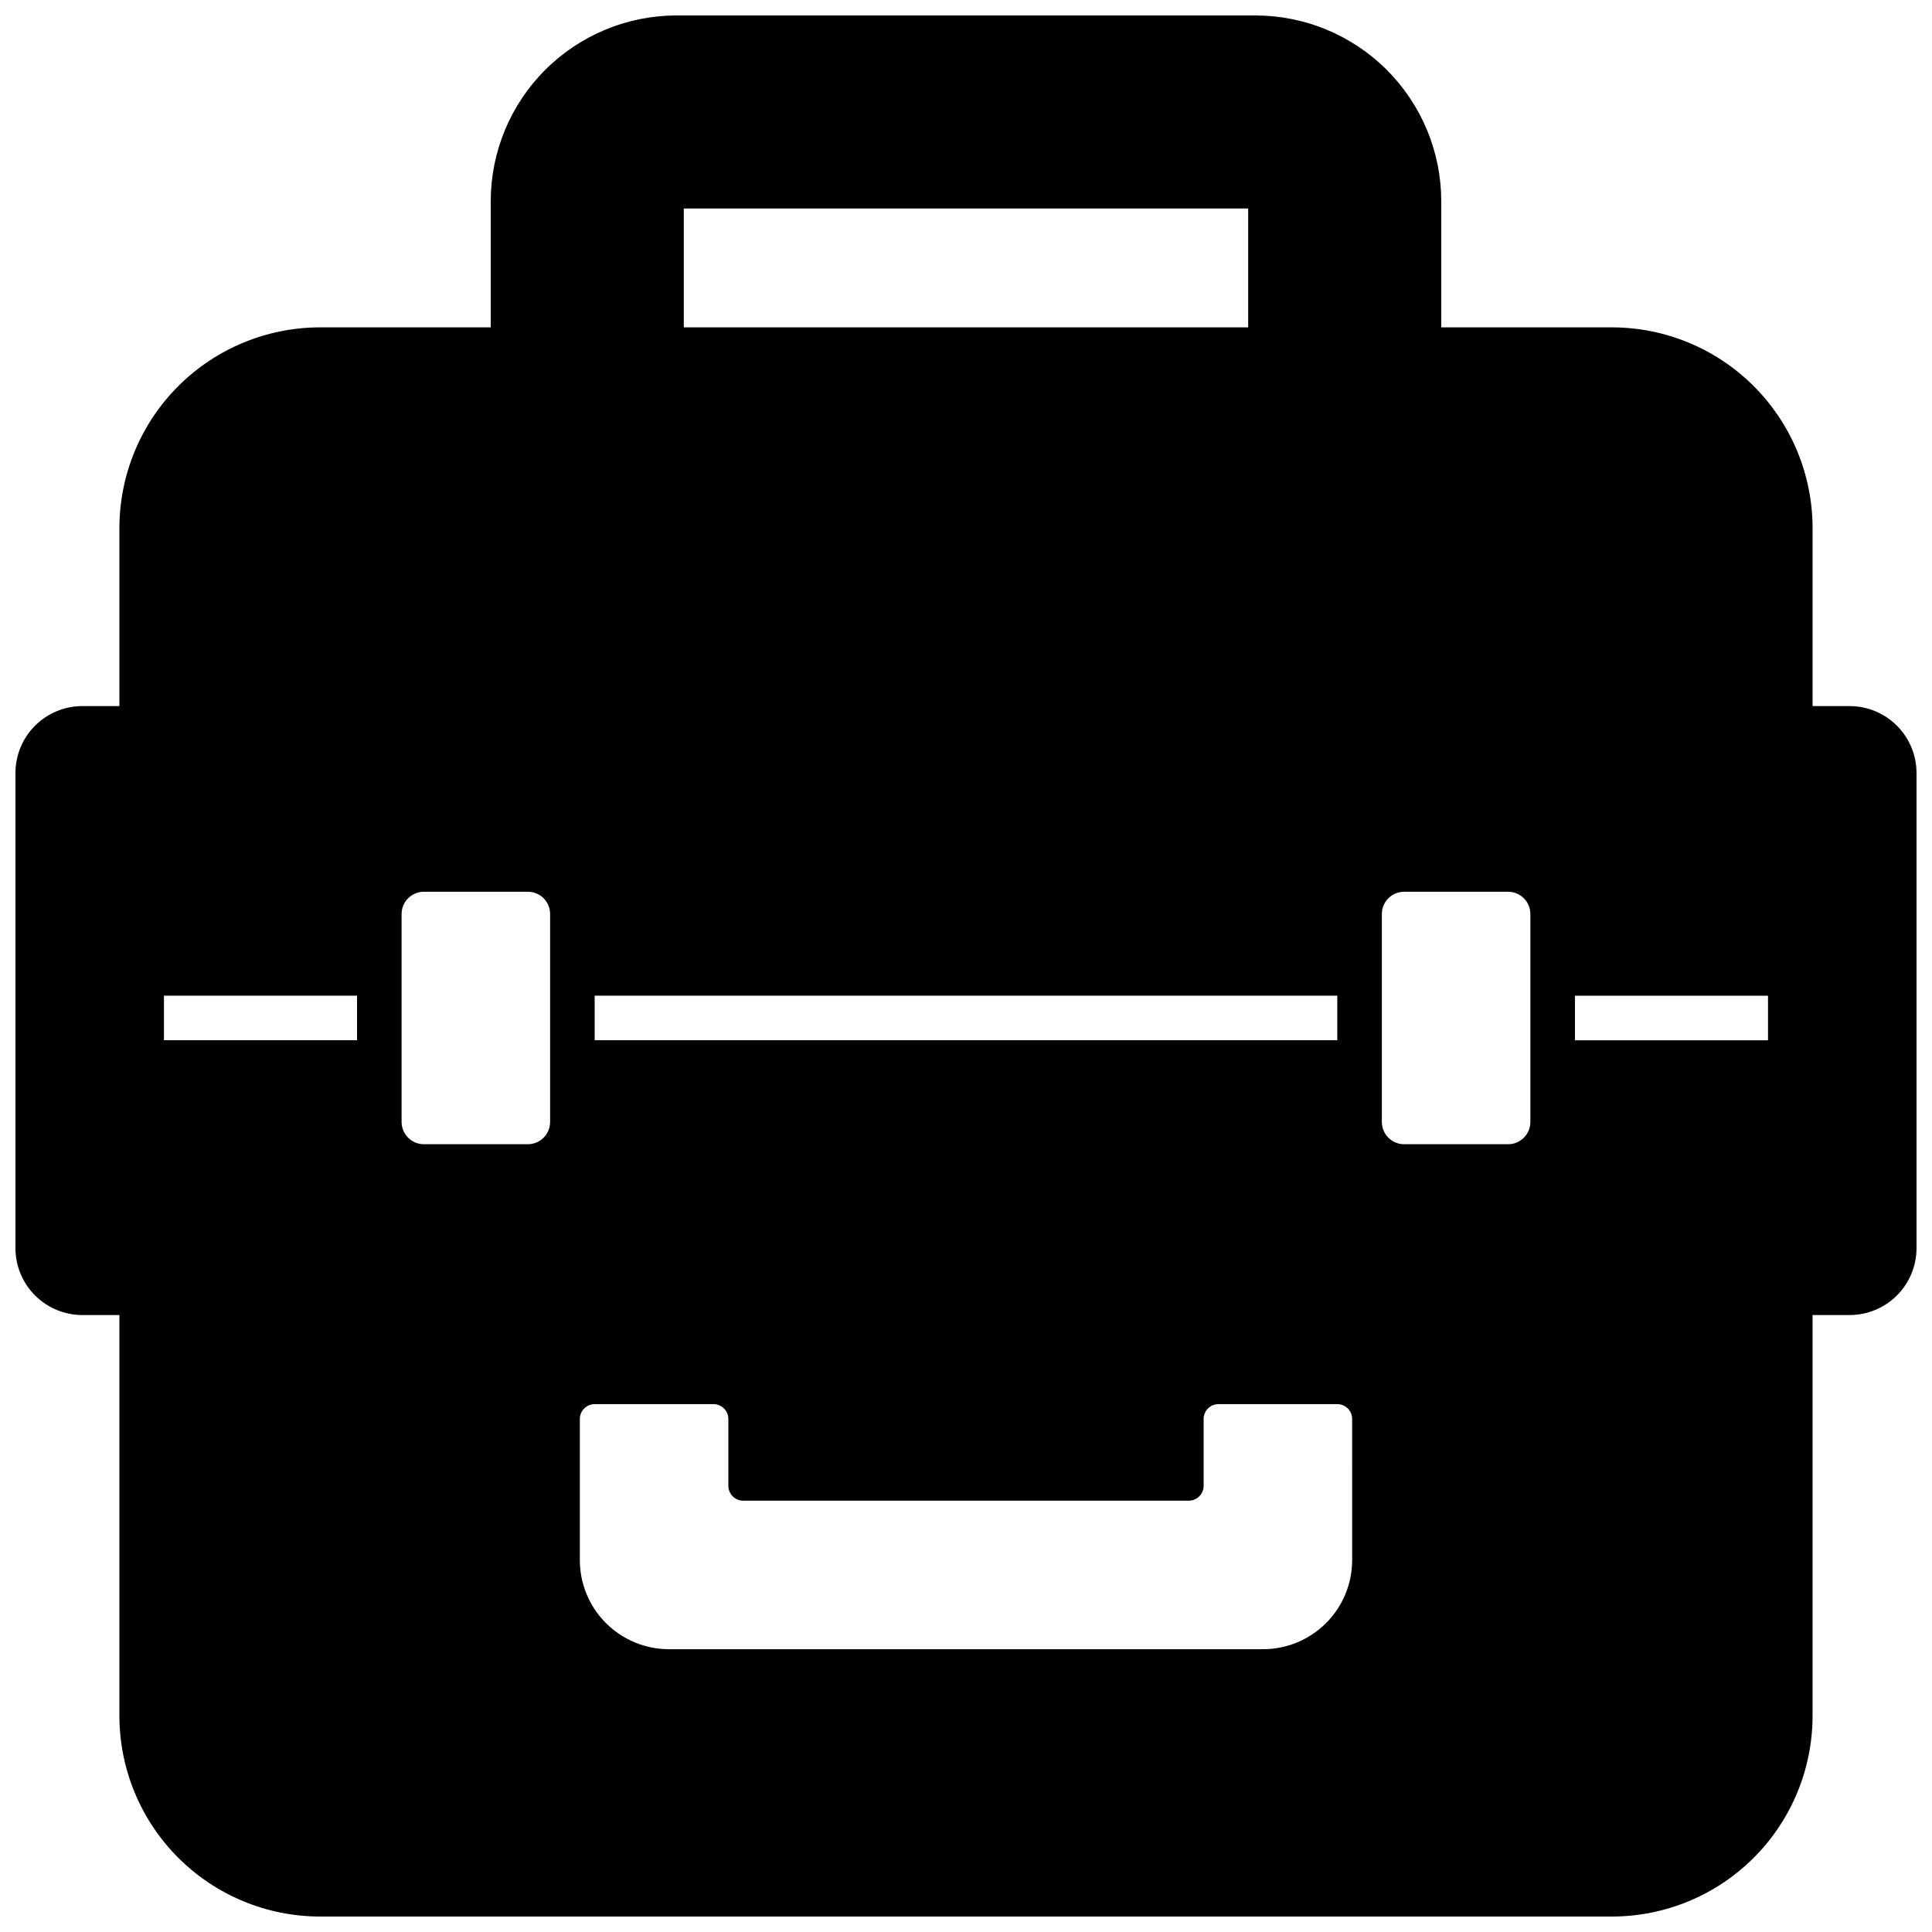 <?xml version="1.0" encoding="UTF-8"?>
<!-- Uploaded to: SVG Repo, www.svgrepo.com, Generator: SVG Repo Mixer Tools -->
<svg width="800px" height="800px" version="1.1" viewBox="144 144 512 512" xmlns="http://www.w3.org/2000/svg">
 <defs>
  <clipPath id="a">
   <path d="m148.09 148.09h503.81v503.81h-503.81z"/>
  </clipPath>
 </defs>
 <g clip-path="url(#a)">
  <path d="m634.19 331.12h-9.84v-47.23c-0.02-14.086-5.625-27.59-15.586-37.551-9.961-9.961-23.465-15.566-37.551-15.586h-45.266v-33.457c-0.016-13.043-5.207-25.547-14.43-34.77-9.223-9.223-21.727-14.41-34.77-14.43h-153.5c-13.043 0.02-25.547 5.207-34.77 14.43-9.223 9.223-14.414 21.727-14.43 34.77v33.457h-45.266c-14.086 0.02-27.59 5.625-37.551 15.586-9.957 9.961-15.562 23.465-15.586 37.551v47.23h-9.84c-4.695 0.008-9.195 1.875-12.516 5.195-3.32 3.32-5.188 7.824-5.195 12.52v125.95c0.008 4.695 1.875 9.199 5.195 12.52 3.32 3.316 7.82 5.188 12.516 5.195h9.84v106.27-0.004c0.023 14.086 5.629 27.59 15.586 37.551 9.961 9.961 23.465 15.566 37.551 15.586h342.43c14.086-0.02 27.59-5.625 37.551-15.586 9.961-9.961 15.566-23.465 15.586-37.551v-106.27h9.84v0.004c4.695-0.008 9.195-1.879 12.516-5.195 3.32-3.32 5.188-7.824 5.195-12.52v-125.95c-0.008-4.695-1.875-9.199-5.195-12.52-3.32-3.32-7.82-5.188-12.516-5.195zm-308.98-131.86h149.57v31.488h-149.57zm-23.617 208.61h196.8v11.809h-196.8zm-62.977 11.809h-51.168v-11.809h51.168zm51.168 21.648c0 3.258-2.641 5.902-5.902 5.902h-27.551c-3.262 0-5.906-2.644-5.906-5.902v-55.105c0-3.262 2.644-5.902 5.906-5.902h27.551c3.262 0 5.902 2.641 5.902 5.902zm212.55 116.11c0 6.266-2.488 12.273-6.918 16.699-4.43 4.43-10.438 6.918-16.699 6.918h-157.44c-6.262 0-12.27-2.488-16.699-6.918-4.43-4.426-6.914-10.434-6.914-16.699v-37.391c0-2.172 1.762-3.938 3.934-3.938h31.488c1.043 0 2.047 0.418 2.785 1.156 0.738 0.734 1.152 1.738 1.152 2.781v17.711c0 1.047 0.414 2.047 1.152 2.785s1.738 1.152 2.781 1.152h118.08c1.043 0 2.043-0.414 2.781-1.152 0.738-0.738 1.156-1.738 1.156-2.785v-17.711c0-2.172 1.762-3.938 3.934-3.938h31.488c1.043 0 2.047 0.418 2.785 1.156 0.738 0.734 1.152 1.738 1.152 2.781zm47.23-116.11v0.004c0 3.258-2.644 5.902-5.902 5.902h-27.555c-3.258 0-5.902-2.644-5.902-5.902v-55.105c0-3.262 2.644-5.902 5.902-5.902h27.555c3.258 0 5.902 2.641 5.902 5.902zm62.977-21.645h-51.168v-11.809h51.168z"/>
 </g>
</svg>